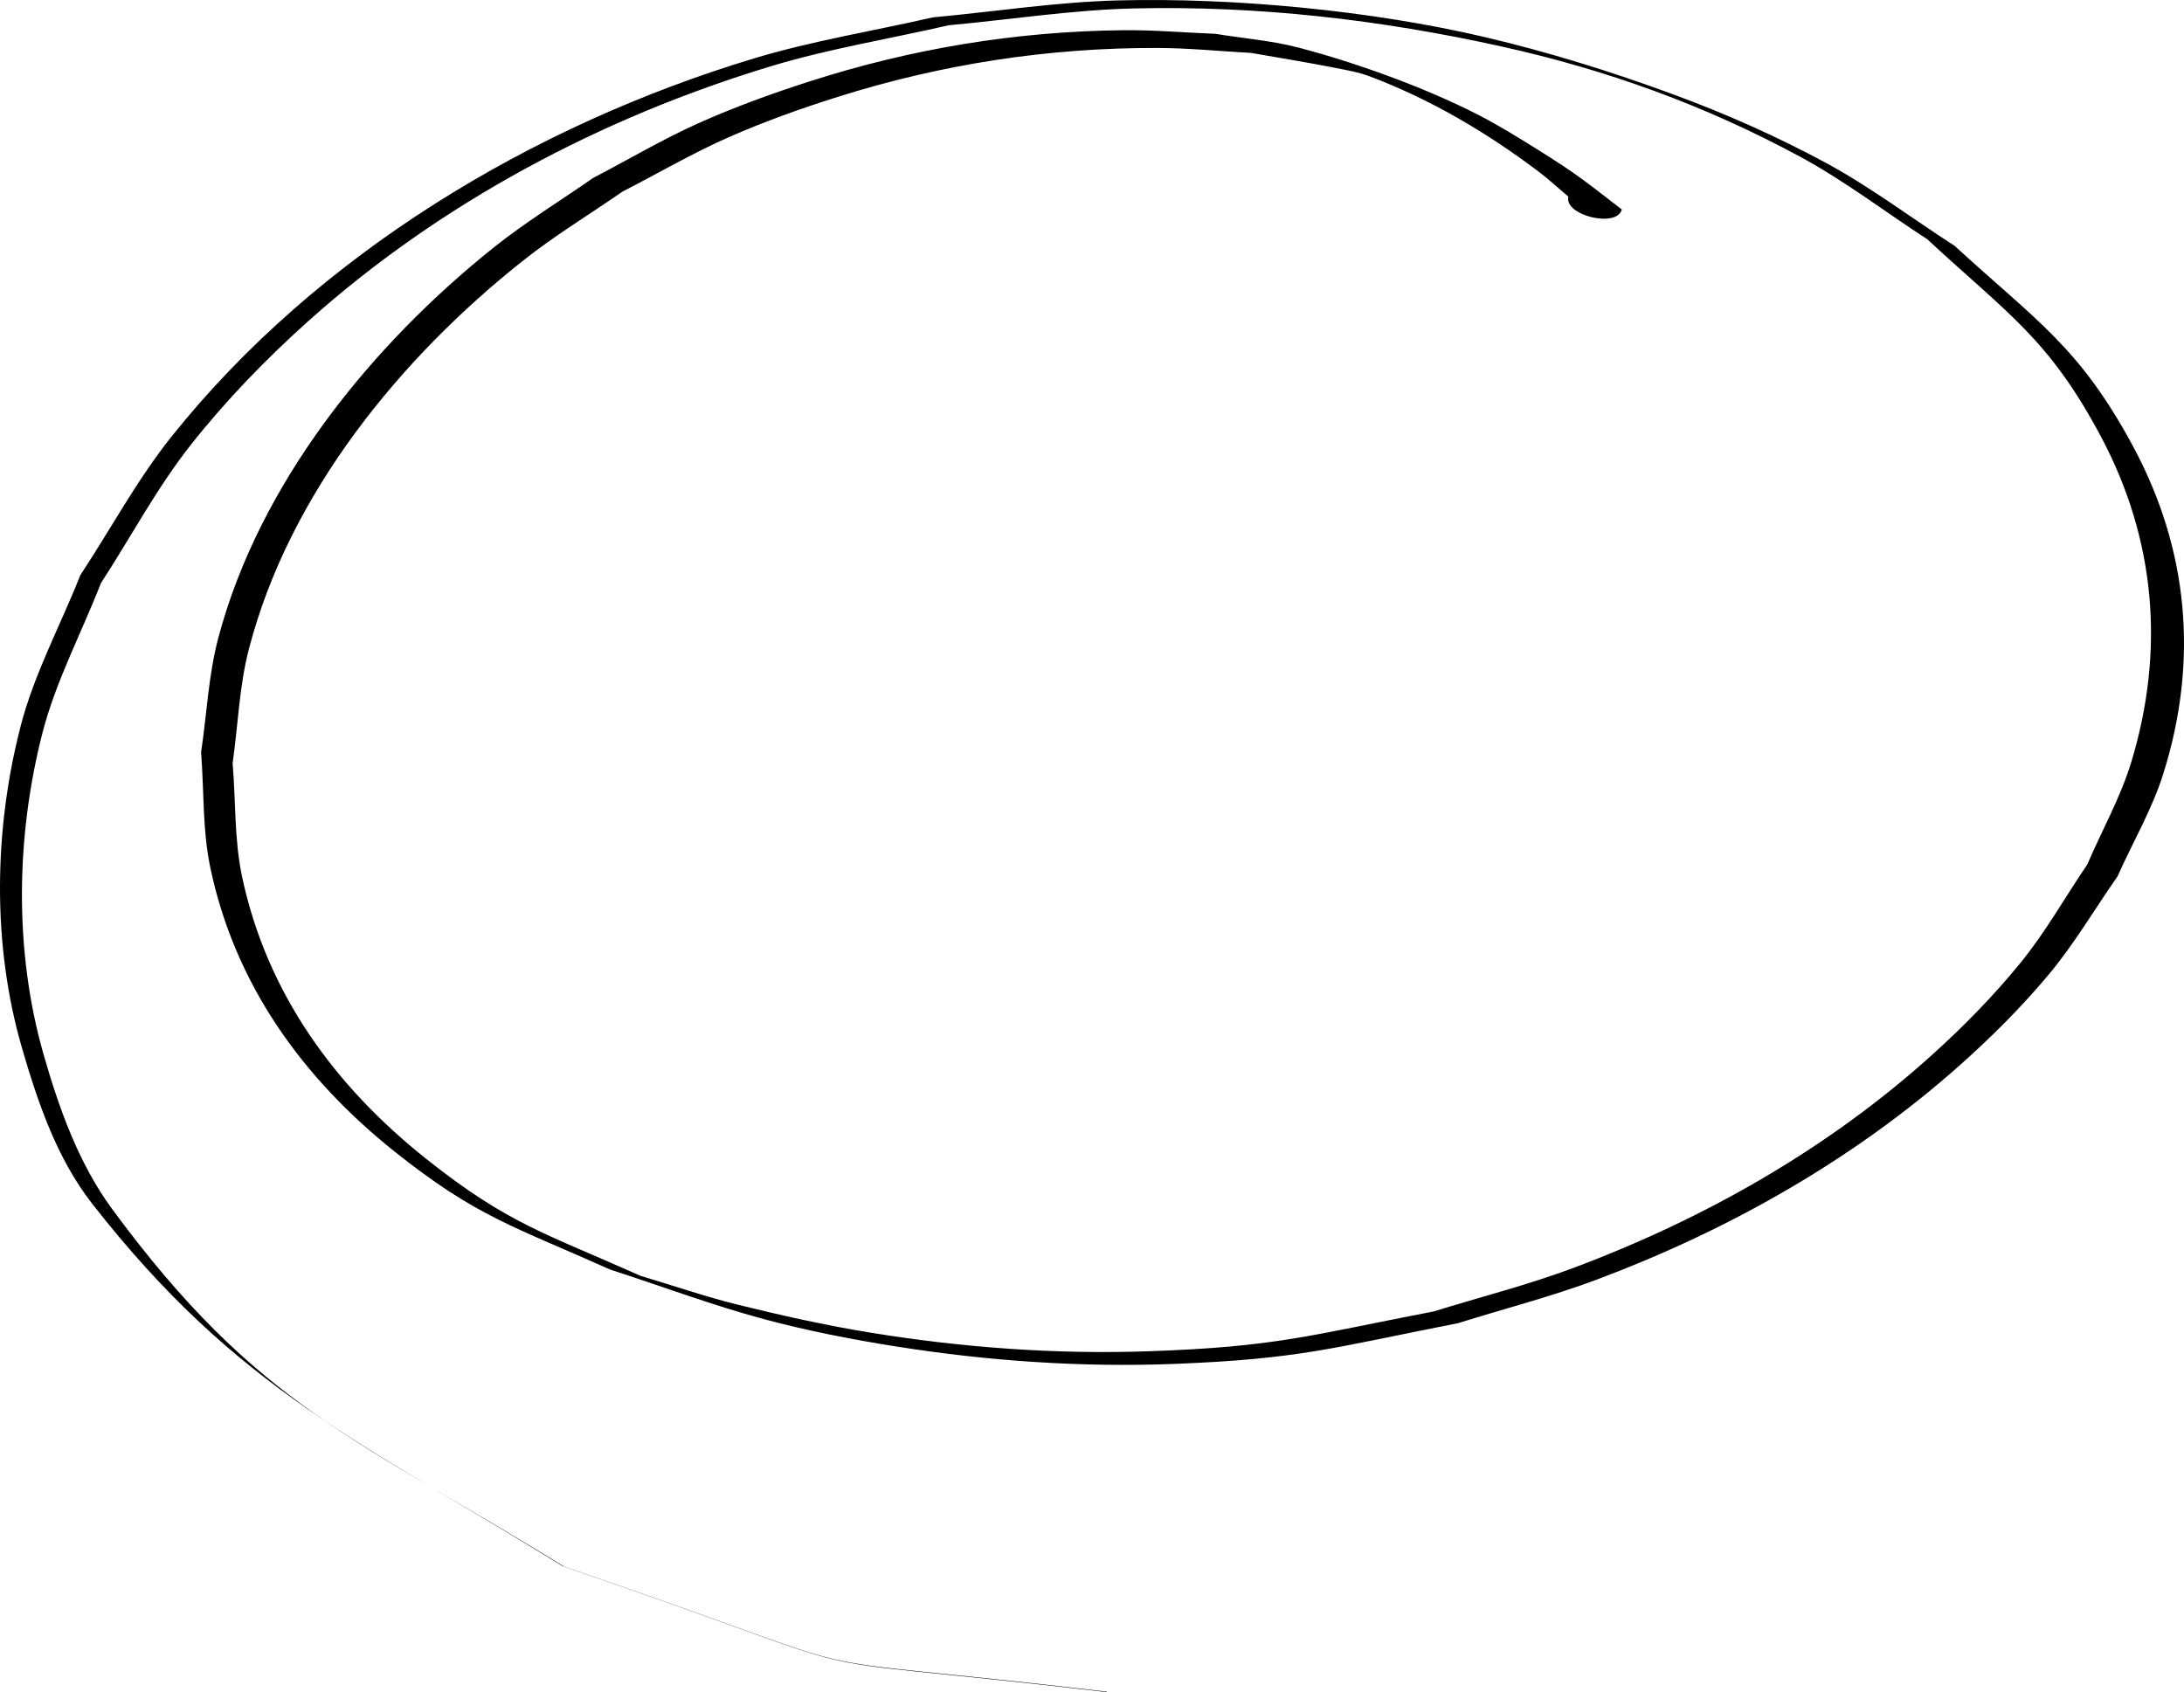 <?xml version="1.0" encoding="UTF-8" standalone="no"?>
<!-- Created with Inkscape (http://www.inkscape.org/) -->

<svg
   xmlns:dc="http://purl.org/dc/elements/1.1/"
   xmlns:cc="http://creativecommons.org/ns#"
   xmlns:rdf="http://www.w3.org/1999/02/22-rdf-syntax-ns#"
   xmlns:svg="http://www.w3.org/2000/svg"
   xmlns="http://www.w3.org/2000/svg"
   xmlns:sodipodi="http://sodipodi.sourceforge.net/DTD/sodipodi-0.dtd"
   xmlns:inkscape="http://www.inkscape.org/namespaces/inkscape"
   width="538.215"
   height="417.03"
   id="svg3007"
   version="1.1"
   inkscape:version="0.48.5 r10040"
   sodipodi:docname="Nouveau document 3">
  <defs
     id="defs3009" />
  <sodipodi:namedview
     id="base"
     pagecolor="#ffffff"
     bordercolor="#666666"
     borderopacity="1.0"
     inkscape:pageopacity="0.0"
     inkscape:pageshadow="2"
     inkscape:zoom="0.35"
     inkscape:cx="-281.74309"
     inkscape:cy="374.0626"
     inkscape:document-units="px"
     inkscape:current-layer="layer1"
     showgrid="false"
     fit-margin-top="0"
     fit-margin-left="0"
     fit-margin-right="0"
     fit-margin-bottom="0"
     inkscape:window-width="1920"
     inkscape:window-height="1055"
     inkscape:window-x="0"
     inkscape:window-y="0"
     inkscape:window-maximized="1" />
  <g
     inkscape:label="Calque 1"
     inkscape:groupmode="layer"
     id="layer1"
     transform="translate(-71.029,-489.395)">
    <path
       style="fill:#000000;fill-opacity:1;fill-rule:nonzero;stroke:#000000;stroke-width:0;stroke-linecap:round;stroke-linejoin:round;stroke-miterlimit:4;stroke-opacity:1;stroke-dasharray:none;stroke-dashoffset:0"
       id="path3789"
       d="m 457.525,537.852 c -2.503,-2.102 -4.896,-4.341 -7.508,-6.305 -12.717,-9.563 -26.561,-17.739 -41.488,-23.348 -2.74,-1.03 -5.657,-1.525 -8.529,-2.092 -6.853,-1.355 -13.756,-2.448 -20.634,-3.672 -7.7,-0.408 -15.39,-1.203 -23.101,-1.223 -26.868,-0.07 -53.068,3.961 -78.703,12.033 -9.132,2.875 -18.174,6.107 -26.938,9.961 -8.961,3.941 -17.428,8.921 -26.142,13.381 -8.126,5.634 -16.622,10.767 -24.377,16.902 -30.455,24.092 -57.841,57.657 -67.749,95.901 -2.373,9.161 -2.666,18.738 -3.999,28.108 0.781,9.348 0.388,18.869 2.344,28.043 6.105,28.64 22.783,51.526 45.393,69.493 20.215,16.065 29.26,18.286 52.811,28.811 7.97,2.364 15.84,5.098 23.911,7.093 10.781,2.665 21.638,5.091 32.599,6.877 22.698,3.699 45.755,5.408 68.756,4.608 31.443,-1.094 39.409,-3.881 70.247,-9.828 11.414,-3.557 23.046,-6.481 34.243,-10.671 32.322,-12.094 62.807,-29.358 88.498,-52.544 7.781,-7.022 15.162,-14.552 21.784,-22.677 6.176,-7.577 10.982,-16.174 16.473,-24.26 3.622,-8.445 8.209,-16.538 10.867,-25.334 8.291,-27.435 5.994,-54.805 -7.559,-80.213 -12.822,-24.038 -22.797,-30.039 -42.723,-48.516 -10.418,-6.768 -20.33,-14.387 -31.254,-20.303 -23.466,-12.708 -47.658,-21.454 -73.663,-27.219 -29.857,-6.618 -60.075,-10.105 -90.695,-9.381 -15.25,0.361 -30.383,2.764 -45.574,4.145 -14.616,3.371 -29.492,5.764 -43.848,10.112 -41.709,12.633 -81.39,33.628 -113.944,62.786 -10.416,9.329 -20.215,19.447 -28.892,30.412 -8.441,10.667 -14.83,22.808 -22.245,34.212 -4.82,12.383 -11.183,24.271 -14.461,37.149 -6.478,25.452 -6.926,53.535 0.331,78.929 3.826,13.389 8.681,26.972 16.935,38.186 35.843,48.695 59.835,56.228 111.272,88.044 88.62,30.254 44.024,20.338 133.541,30.837 0.048,-0.091 0.307,0.045 0.258,0.137 l 0,0 C 254.052,895.911 298.838,905.853 209.679,875.389 160.501,844.965 129.811,832.281 93.692,785.991 85.047,774.912 80.312,761.038 76.406,747.538 c -7.366,-25.453 -6.878,-53.711 -0.282,-79.215 3.337,-12.902 9.801,-24.786 14.702,-37.178 7.506,-11.402 13.998,-23.541 22.518,-34.206 35.873,-44.901 89,-76.73 143.577,-93.174 14.414,-4.343 29.345,-6.73 44.018,-10.094 15.213,-1.392 30.367,-3.787 45.639,-4.176 28.492,-0.727 62.45,2.499 90.254,9.016 15.772,3.697 31.298,8.529 46.5,14.126 12.832,4.724 25.395,10.293 37.436,16.775 11.155,6.005 21.302,13.719 31.953,20.579 20.288,18.607 30.712,24.89 43.844,49.176 13.871,25.652 16.295,53.179 7.586,80.897 -2.772,8.822 -7.532,16.891 -11.297,25.336 -5.654,8.067 -10.641,16.646 -16.963,24.201 -6.779,8.1 -14.303,15.597 -22.206,22.606 -26.016,23.071 -56.63,40.347 -89.101,52.541 -11.198,4.205 -22.822,7.172 -34.233,10.757 -30.696,6.012 -38.822,8.845 -70.124,10.047 -22.847,0.877 -45.953,-0.744 -68.519,-4.332 -10.912,-1.735 -21.788,-3.849 -32.457,-6.72 -12.794,-3.443 -25.221,-8.13 -37.831,-12.195 -23.718,-10.65 -32.956,-12.949 -53.273,-29.193 -22.678,-18.132 -39.358,-41.279 -45.333,-70.096 -1.915,-9.234 -1.489,-18.802 -2.233,-28.203 1.415,-9.403 1.806,-19.018 4.245,-28.209 10.124,-38.141 37.645,-72.095 68.001,-96.315 7.743,-6.178 16.235,-11.352 24.353,-17.028 8.682,-4.511 17.114,-9.537 26.045,-13.532 8.719,-3.9 17.724,-7.172 26.812,-10.111 25.331,-8.191 51.214,-12.498 77.831,-12.773 7.583,-0.078 15.155,0.595 22.733,0.892 6.788,1.125 13.706,1.638 20.364,3.374 13.869,3.617 31.029,9.759 44.303,16.562 4.971,2.548 9.73,5.499 14.47,8.455 10.33,6.442 12.034,8.044 20.956,14.888 -1.119,4.656 -14.287,1.492 -13.169,-3.164 z"
       inkscape:connector-curvature="0" />
  </g>
</svg>
